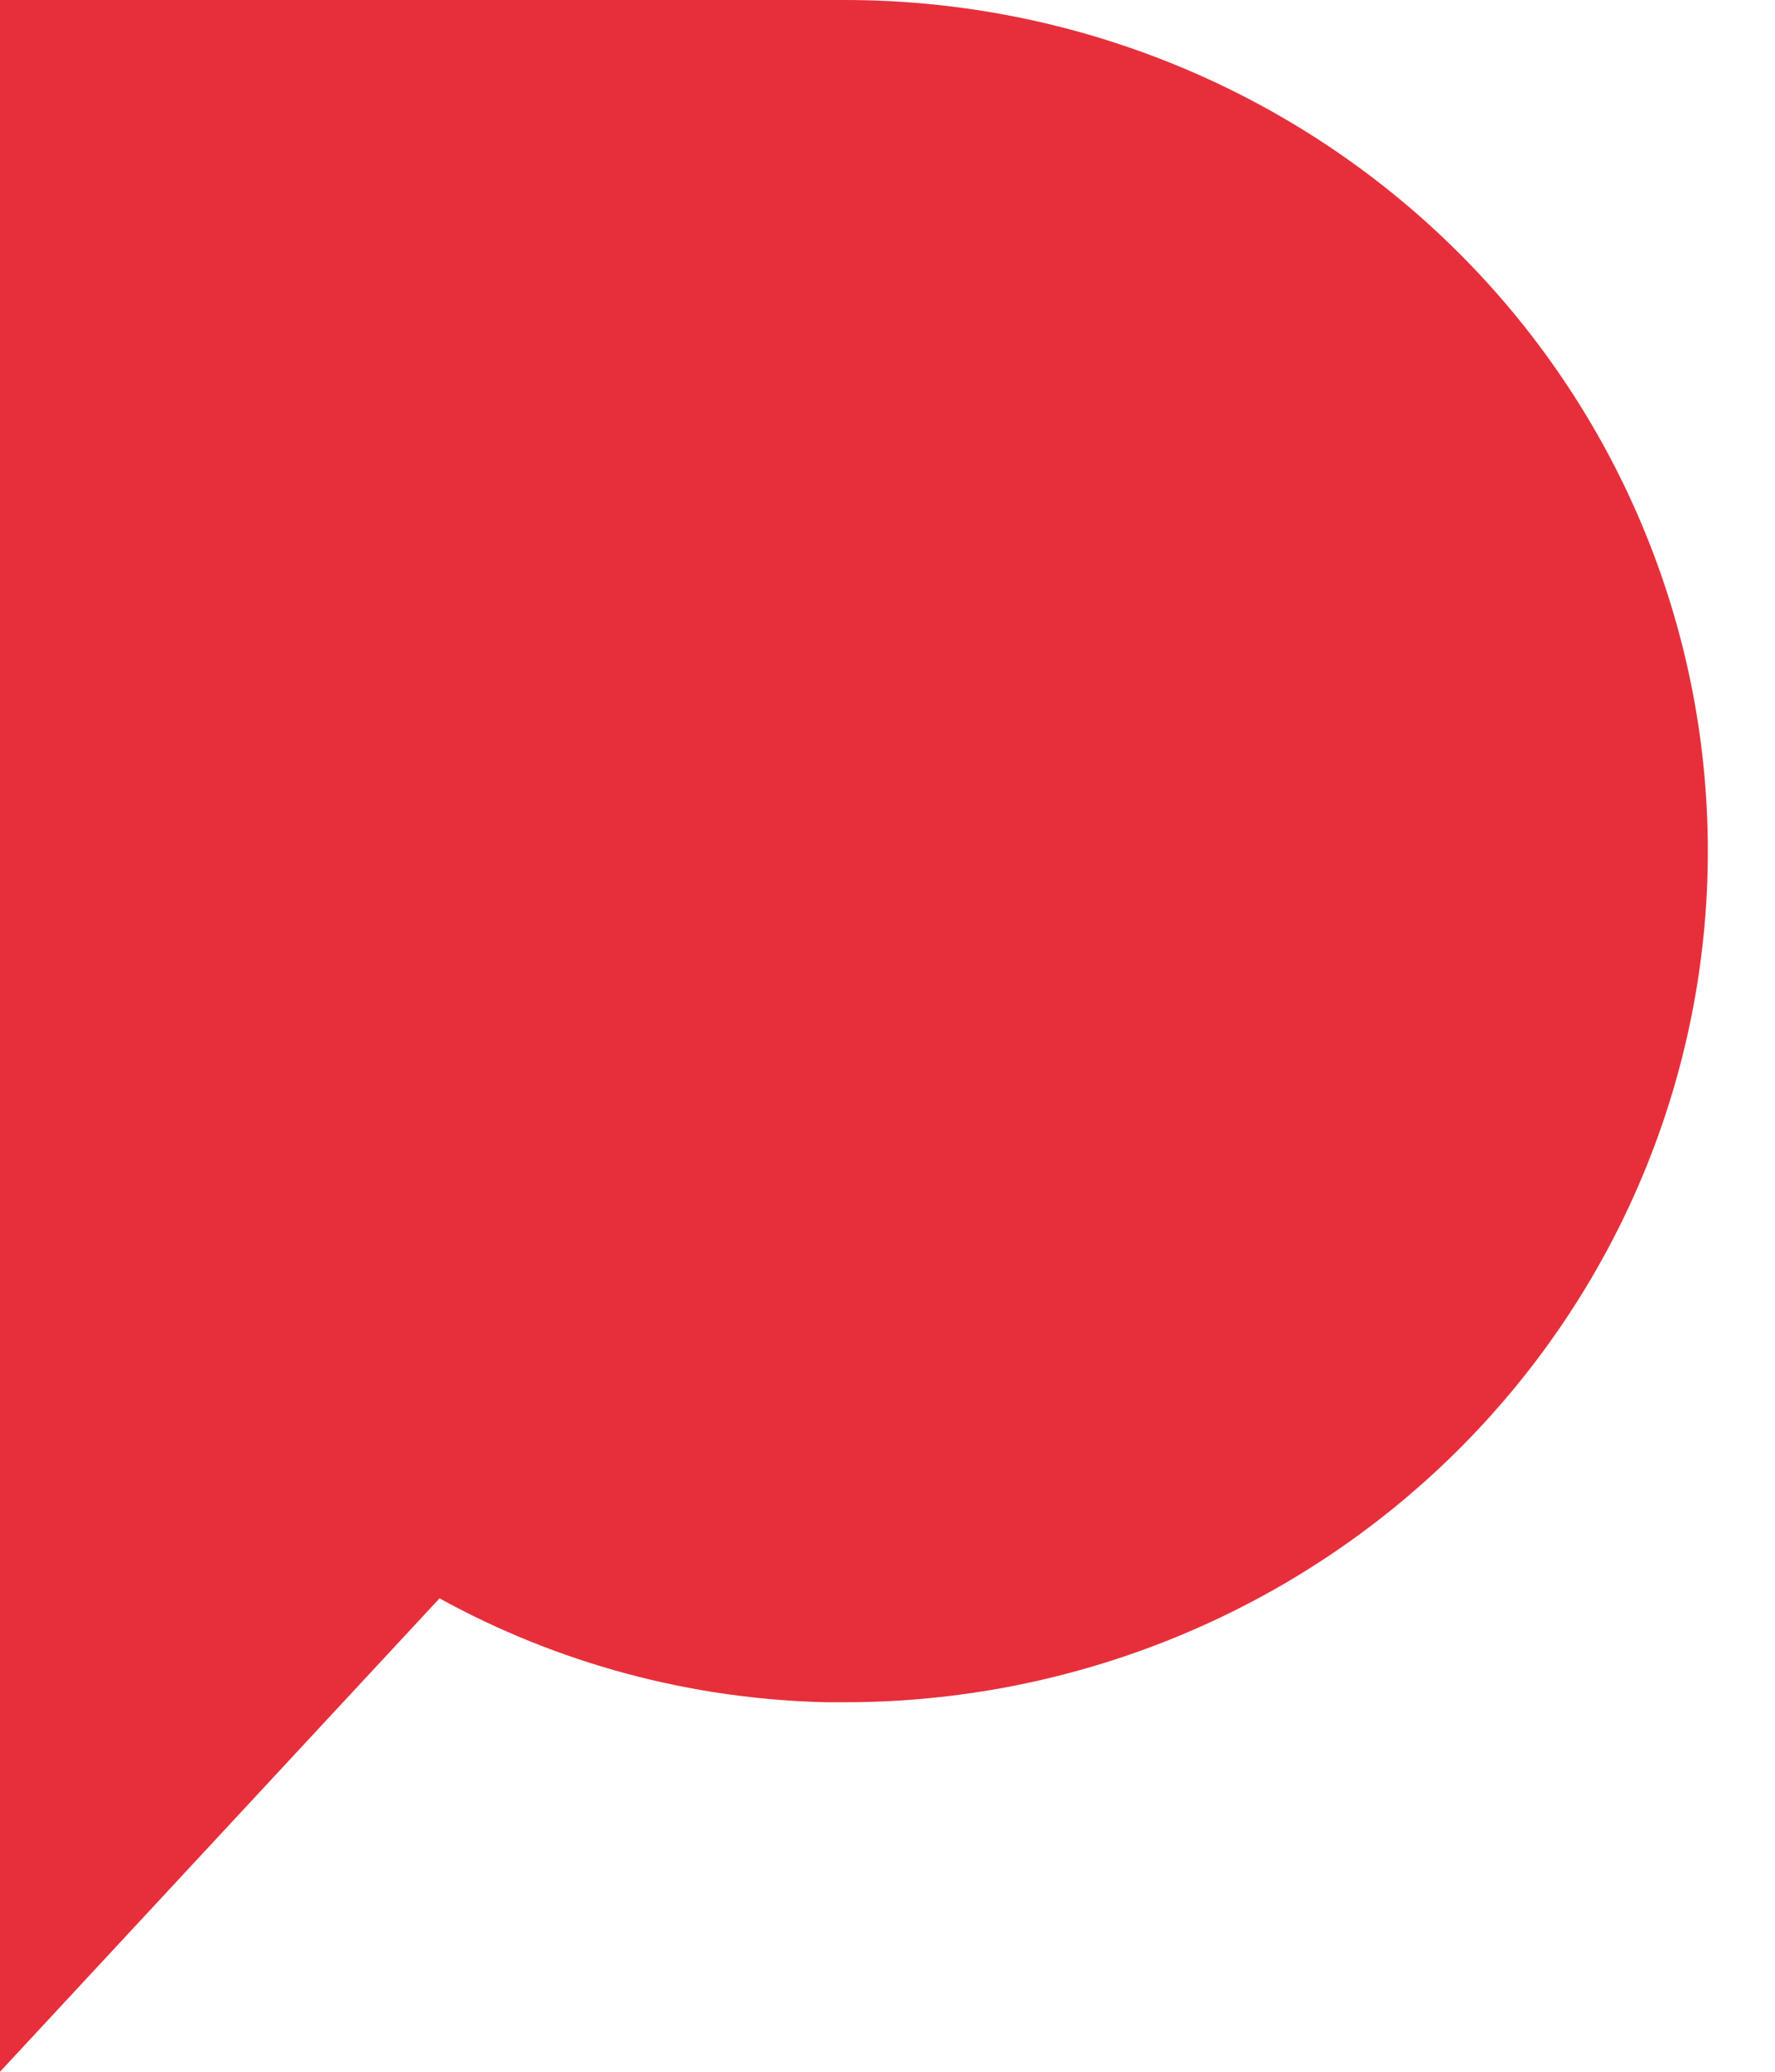 <svg width="24" height="28" viewBox="0 0 24 28" fill="none" xmlns="http://www.w3.org/2000/svg">
<path d="M11.431 0H0V10.87C0 11.081 0 11.292 0 11.503C0 11.714 0 11.925 0 12.136V28L5.943 21.602C7.546 22.484 9.343 22.966 11.178 23.006H11.425C14.52 23.006 17.487 21.794 19.675 19.637C21.863 17.48 23.092 14.554 23.092 11.503C23.092 8.452 21.863 5.526 19.675 3.369C17.487 1.212 14.52 0 11.425 0H11.431Z" fill="#E72F3B"/>
</svg>
